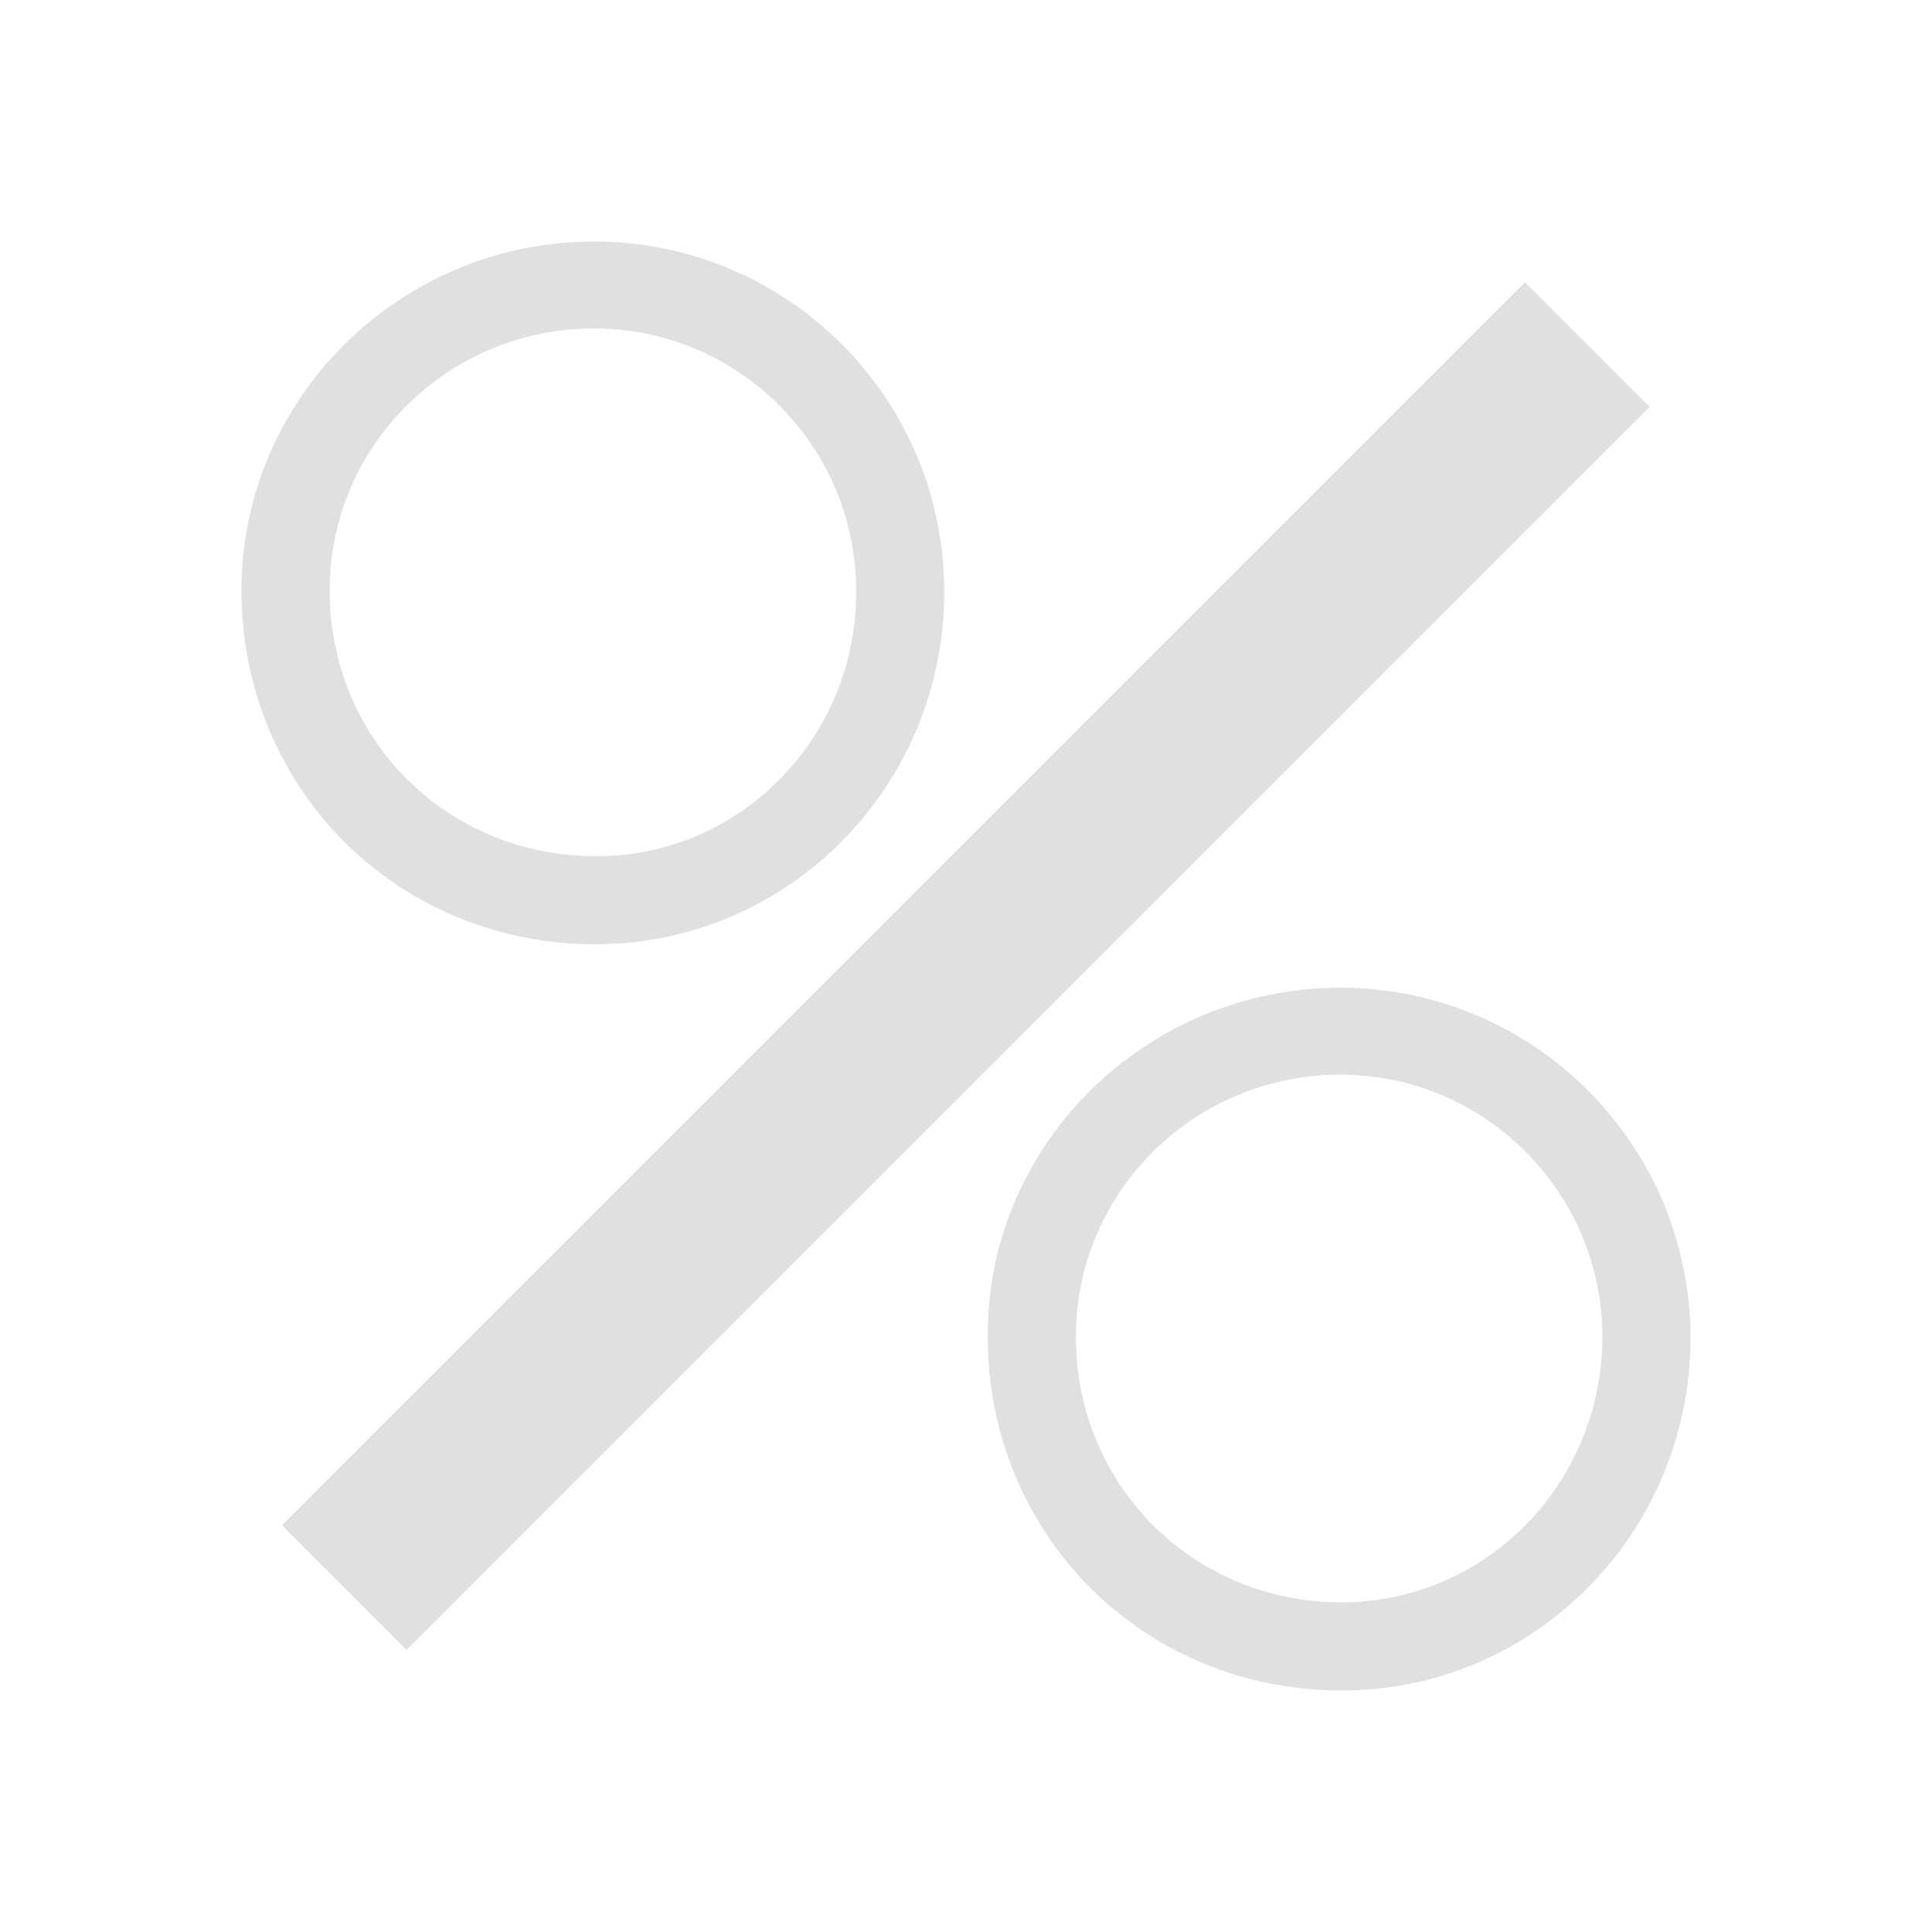 <svg enable-background="new 0 0 16 16" viewBox="0 0 16 16" xmlns="http://www.w3.org/2000/svg"><g fill="#e0e0e0"><path d="m7.82 4.9c0-1.6-1.3-2.9-2.9-2.9-1.61 0-2.92 1.3-2.92 2.89 0 1.64 1.29 2.93 2.93 2.93 1.6 0 2.89-1.31 2.89-2.92zm-2.89 2.19c-1.23 0-2.2-.97-2.2-2.2 0-1.2.98-2.17 2.19-2.17 1.2 0 2.17.98 2.17 2.17.01 1.22-.97 2.21-2.16 2.2z"/><path d="m14 11.08c0-1.6-1.3-2.9-2.9-2.9-1.61 0-2.93 1.3-2.92 2.89 0 1.64 1.29 2.93 2.93 2.93 1.6 0 2.89-1.31 2.89-2.92zm-2.89 2.19c-1.23 0-2.2-.97-2.2-2.2 0-1.2.98-2.17 2.19-2.17 1.2 0 2.17.98 2.17 2.17 0 1.22-.97 2.2-2.16 2.2z"/><path d="m.72 7.27h14.56v1.46h-14.56z" transform="matrix(.707 -.707 .707 .707 -3.314 8)"/></g></svg>